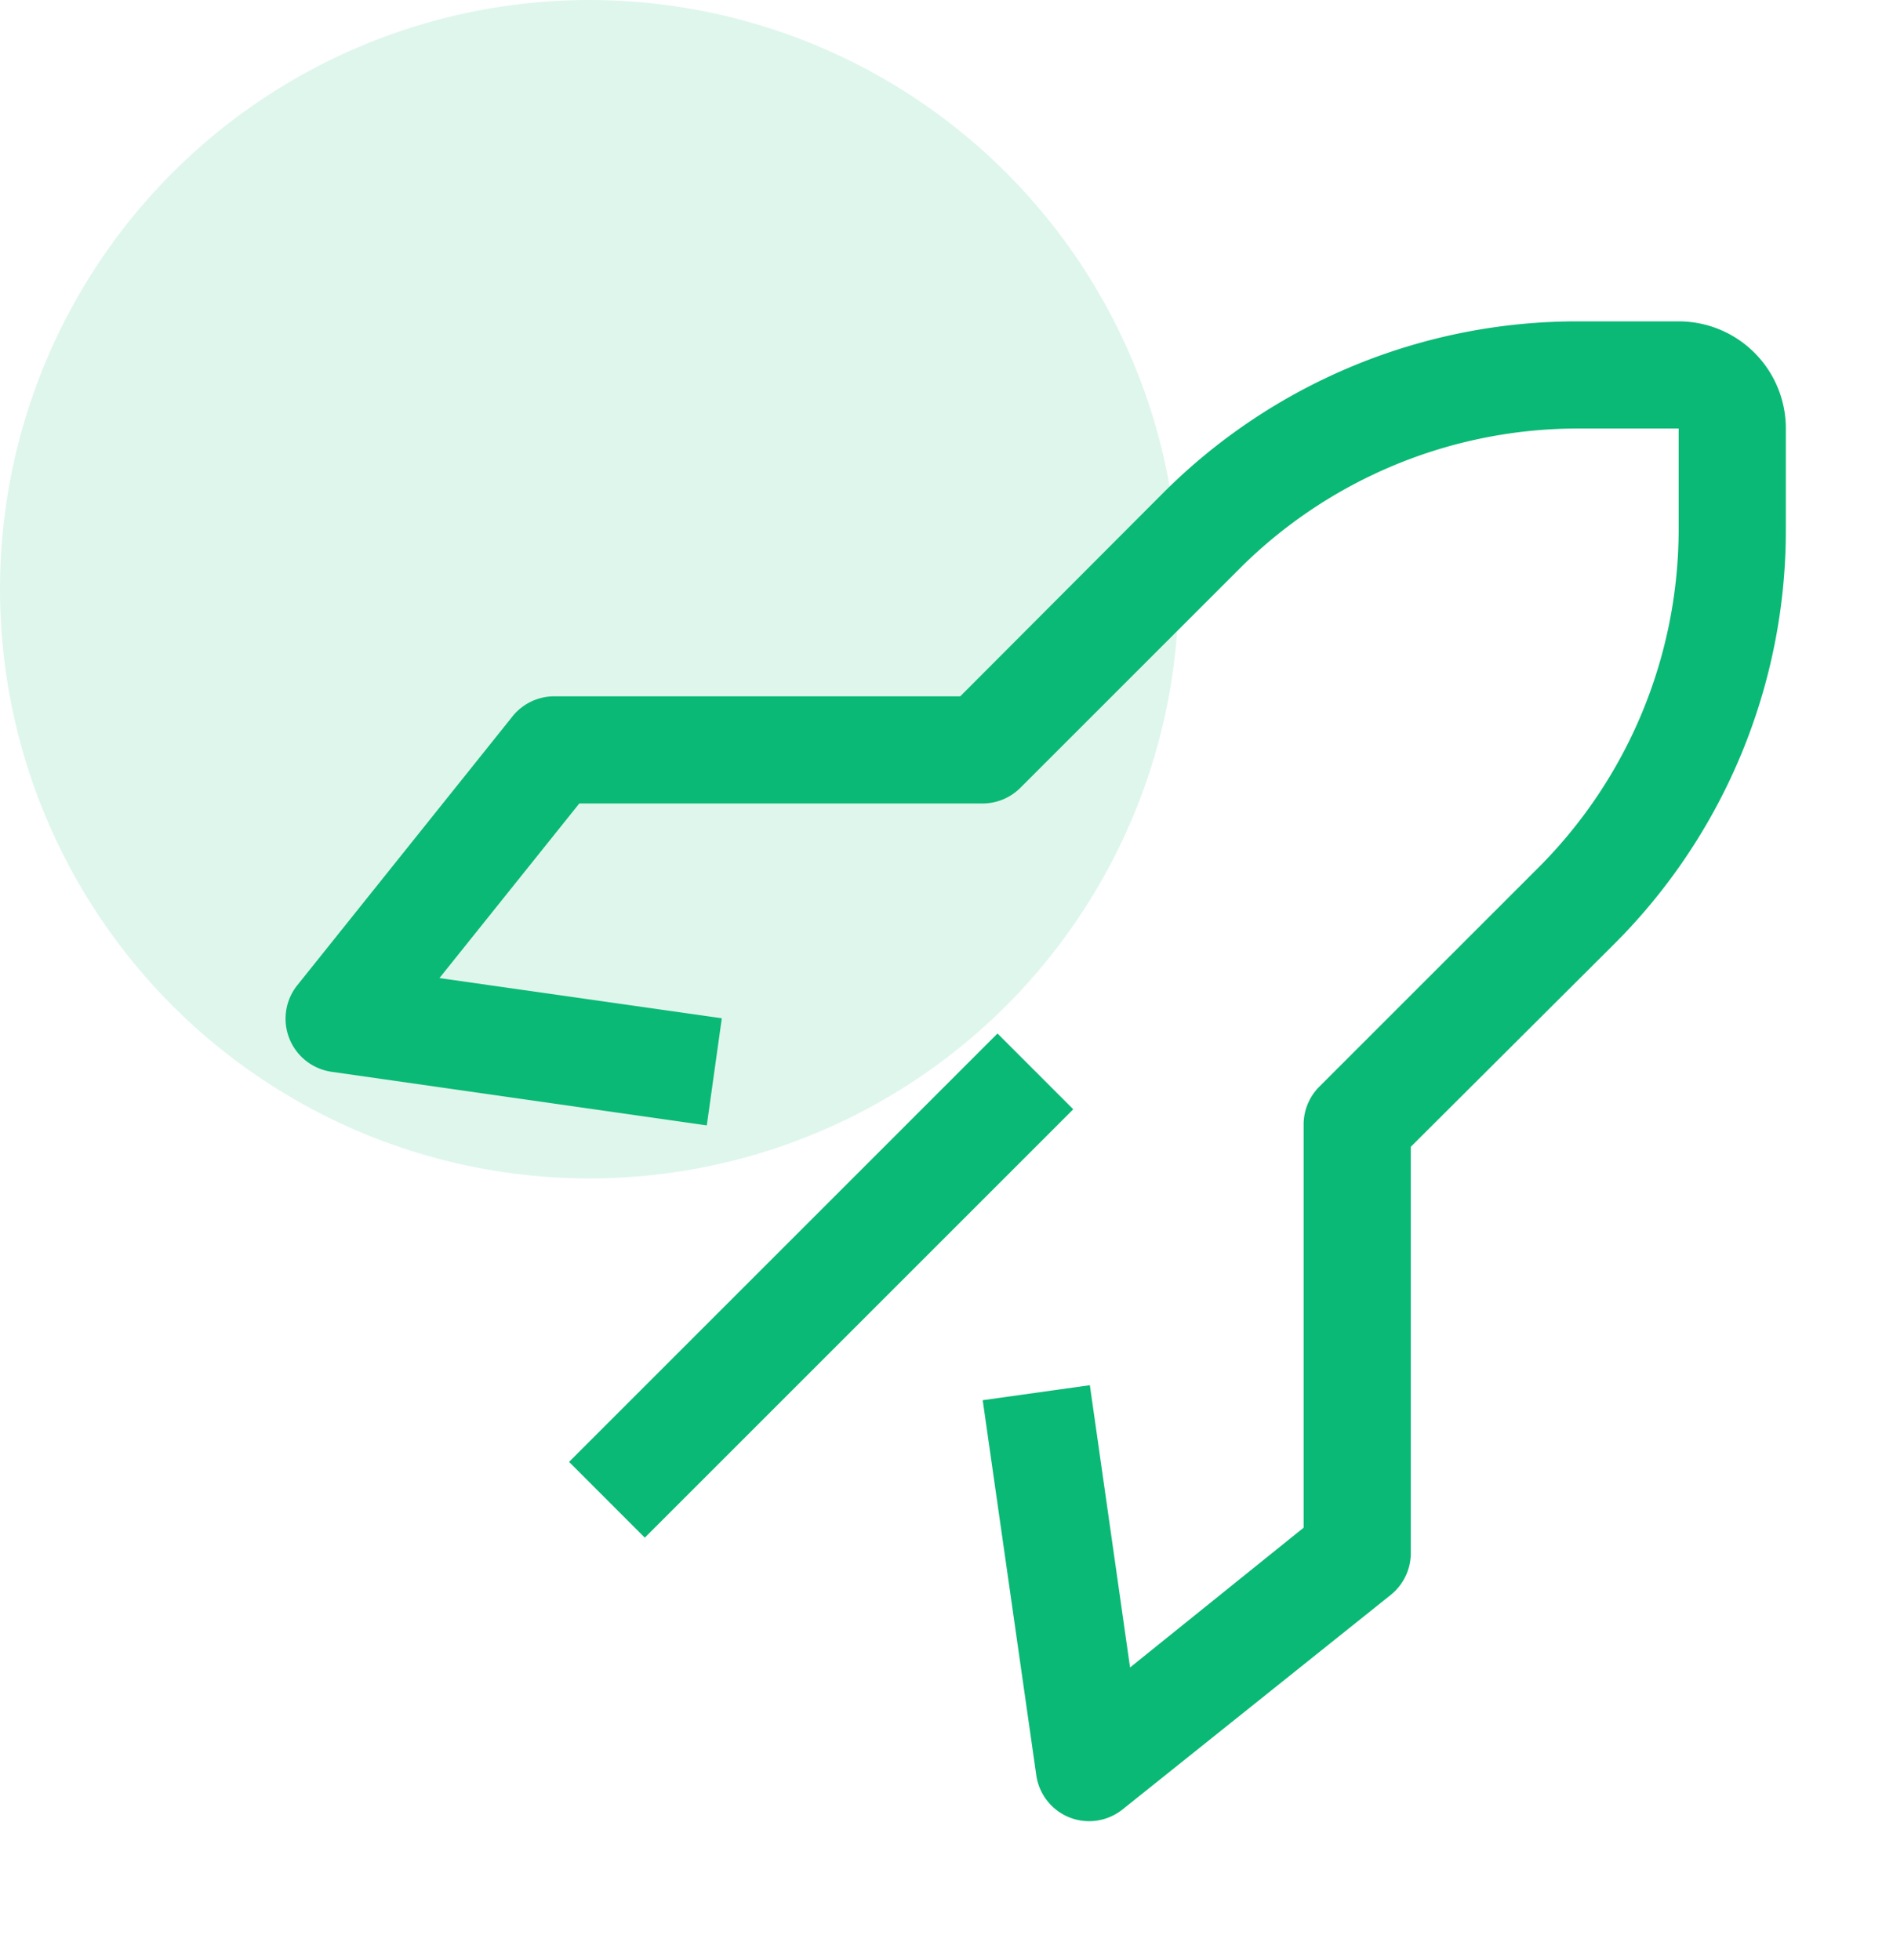 <svg width="56" height="58" viewBox="0 0 56 58" fill="none" xmlns="http://www.w3.org/2000/svg"><circle cx="17.434" cy="17.434" r="17.434" fill="#0AB975" fill-opacity=".13"/><path fill-rule="evenodd" clip-rule="evenodd" d="M31.64 53.776a1.584 1.584 0 001.569-.238l7.924-6.34a1.585 1.585 0 00.602-1.236v-12.03l5.992-5.974a17.308 17.308 0 005.103-12.33v-2.949a3.17 3.17 0 00-3.17-3.17h-2.948a17.307 17.307 0 00-12.33 5.104l-5.975 5.99h-12.03a1.586 1.586 0 00-1.236.619L8.8 29.146a1.585 1.585 0 00.256 2.245c.22.173.482.284.759.323l11.094 1.585.444-3.17L13 28.94l4.137-5.166h11.918a1.582 1.582 0 001.126-.46l6.45-6.45a14.17 14.17 0 0110.08-4.185h2.948v2.948a14.17 14.17 0 01-4.184 10.08l-6.45 6.45a1.585 1.585 0 00-.46 1.126v11.919l-5.135 4.136-1.189-8.352-3.17.444 1.585 11.094a1.586 1.586 0 00.983 1.252zm-14.806-10.52L29.509 30.58l2.241 2.242-12.675 12.675-2.241-2.242z" fill="#0AB975"/></svg>